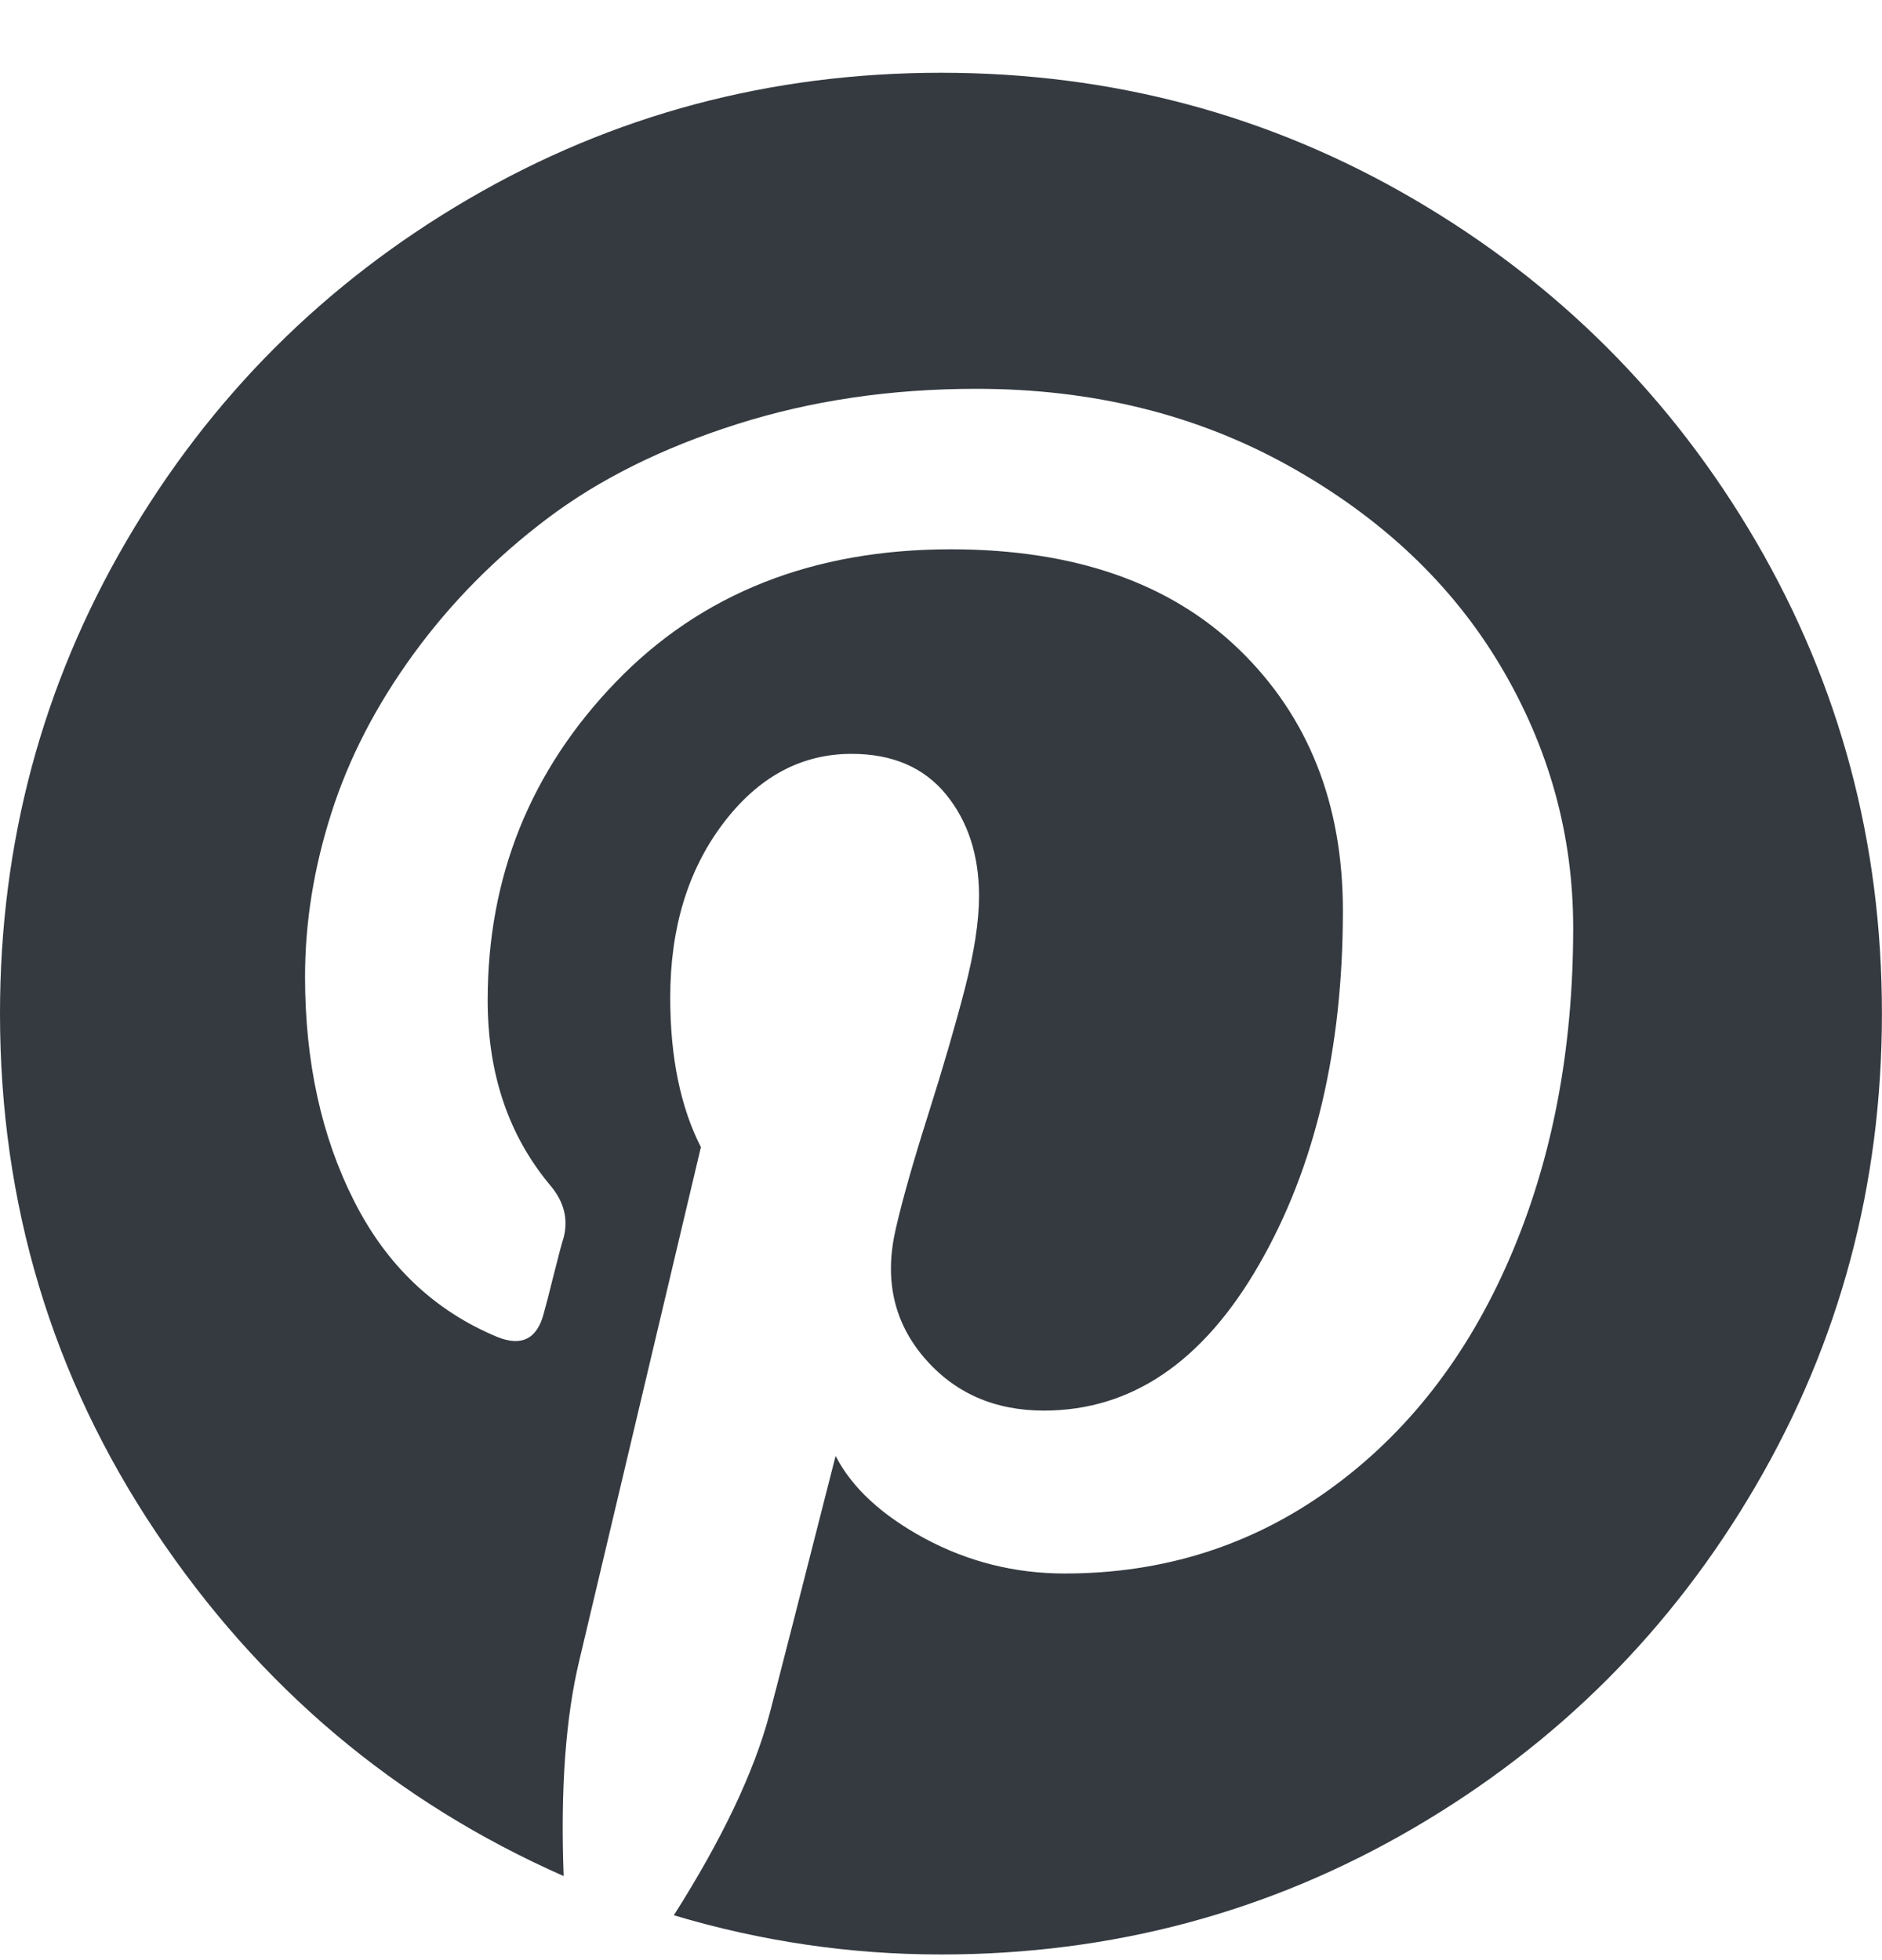 <svg width="24" height="25" viewBox="0 0 24 25" fill="none" xmlns="http://www.w3.org/2000/svg">
<g clip-path="url(#clip0_93_395)">
<path d="M22.392 6.904C21.319 5.066 19.863 3.61 18.024 2.537C16.186 1.464 14.178 0.928 12.001 0.928C9.824 0.928 7.816 1.464 5.977 2.537C4.139 3.61 2.683 5.066 1.61 6.904C0.537 8.743 0 10.751 0 12.928C0 15.355 0.662 17.558 1.985 19.537C3.308 21.517 5.042 22.98 7.188 23.928C7.146 22.814 7.214 21.892 7.391 21.163L8.938 14.631C8.678 14.12 8.547 13.485 8.547 12.725C8.547 11.839 8.771 11.1 9.219 10.506C9.667 9.912 10.214 9.615 10.86 9.615C11.38 9.615 11.781 9.787 12.063 10.131C12.344 10.475 12.485 10.907 12.485 11.428C12.485 11.751 12.424 12.144 12.305 12.607C12.185 13.071 12.029 13.607 11.836 14.217C11.643 14.826 11.505 15.313 11.422 15.678C11.276 16.313 11.396 16.857 11.781 17.311C12.167 17.764 12.677 17.991 13.313 17.991C14.427 17.991 15.341 17.371 16.055 16.131C16.769 14.892 17.125 13.386 17.125 11.616C17.125 10.251 16.685 9.141 15.805 8.287C14.924 7.433 13.698 7.006 12.125 7.006C10.365 7.006 8.94 7.571 7.851 8.701C6.763 9.831 6.219 11.183 6.219 12.756C6.219 13.694 6.484 14.48 7.015 15.116C7.192 15.324 7.25 15.548 7.187 15.787C7.166 15.85 7.125 16.006 7.062 16.256C7 16.506 6.958 16.668 6.937 16.741C6.854 17.074 6.656 17.178 6.344 17.053C5.542 16.72 4.932 16.142 4.516 15.319C4.099 14.496 3.89 13.542 3.89 12.459C3.89 11.761 4.003 11.063 4.227 10.366C4.45 9.667 4.799 8.993 5.273 8.342C5.747 7.691 6.315 7.115 6.977 6.615C7.638 6.115 8.443 5.714 9.391 5.412C10.338 5.11 11.359 4.959 12.453 4.959C13.932 4.959 15.26 5.287 16.437 5.943C17.615 6.6 18.513 7.449 19.133 8.49C19.753 9.532 20.062 10.647 20.062 11.834C20.062 13.397 19.792 14.803 19.25 16.053C18.709 17.303 17.943 18.285 16.953 18.998C15.963 19.712 14.838 20.069 13.578 20.069C12.942 20.069 12.349 19.92 11.796 19.624C11.244 19.326 10.864 18.975 10.656 18.569C10.187 20.412 9.906 21.512 9.812 21.866C9.614 22.605 9.208 23.459 8.593 24.428C9.708 24.761 10.843 24.928 11.999 24.928C14.177 24.928 16.185 24.391 18.023 23.318C19.862 22.245 21.317 20.79 22.39 18.951C23.463 17.112 23.999 15.104 23.999 12.928C24 10.751 23.464 8.743 22.392 6.904Z" fill="#343A40"/>
</g>
<defs>
<clipPath id="clip0_93_395">
<rect width="24" height="24" fill="white" transform="translate(0 0.928)"/>
</clipPath>
</defs>
</svg>
